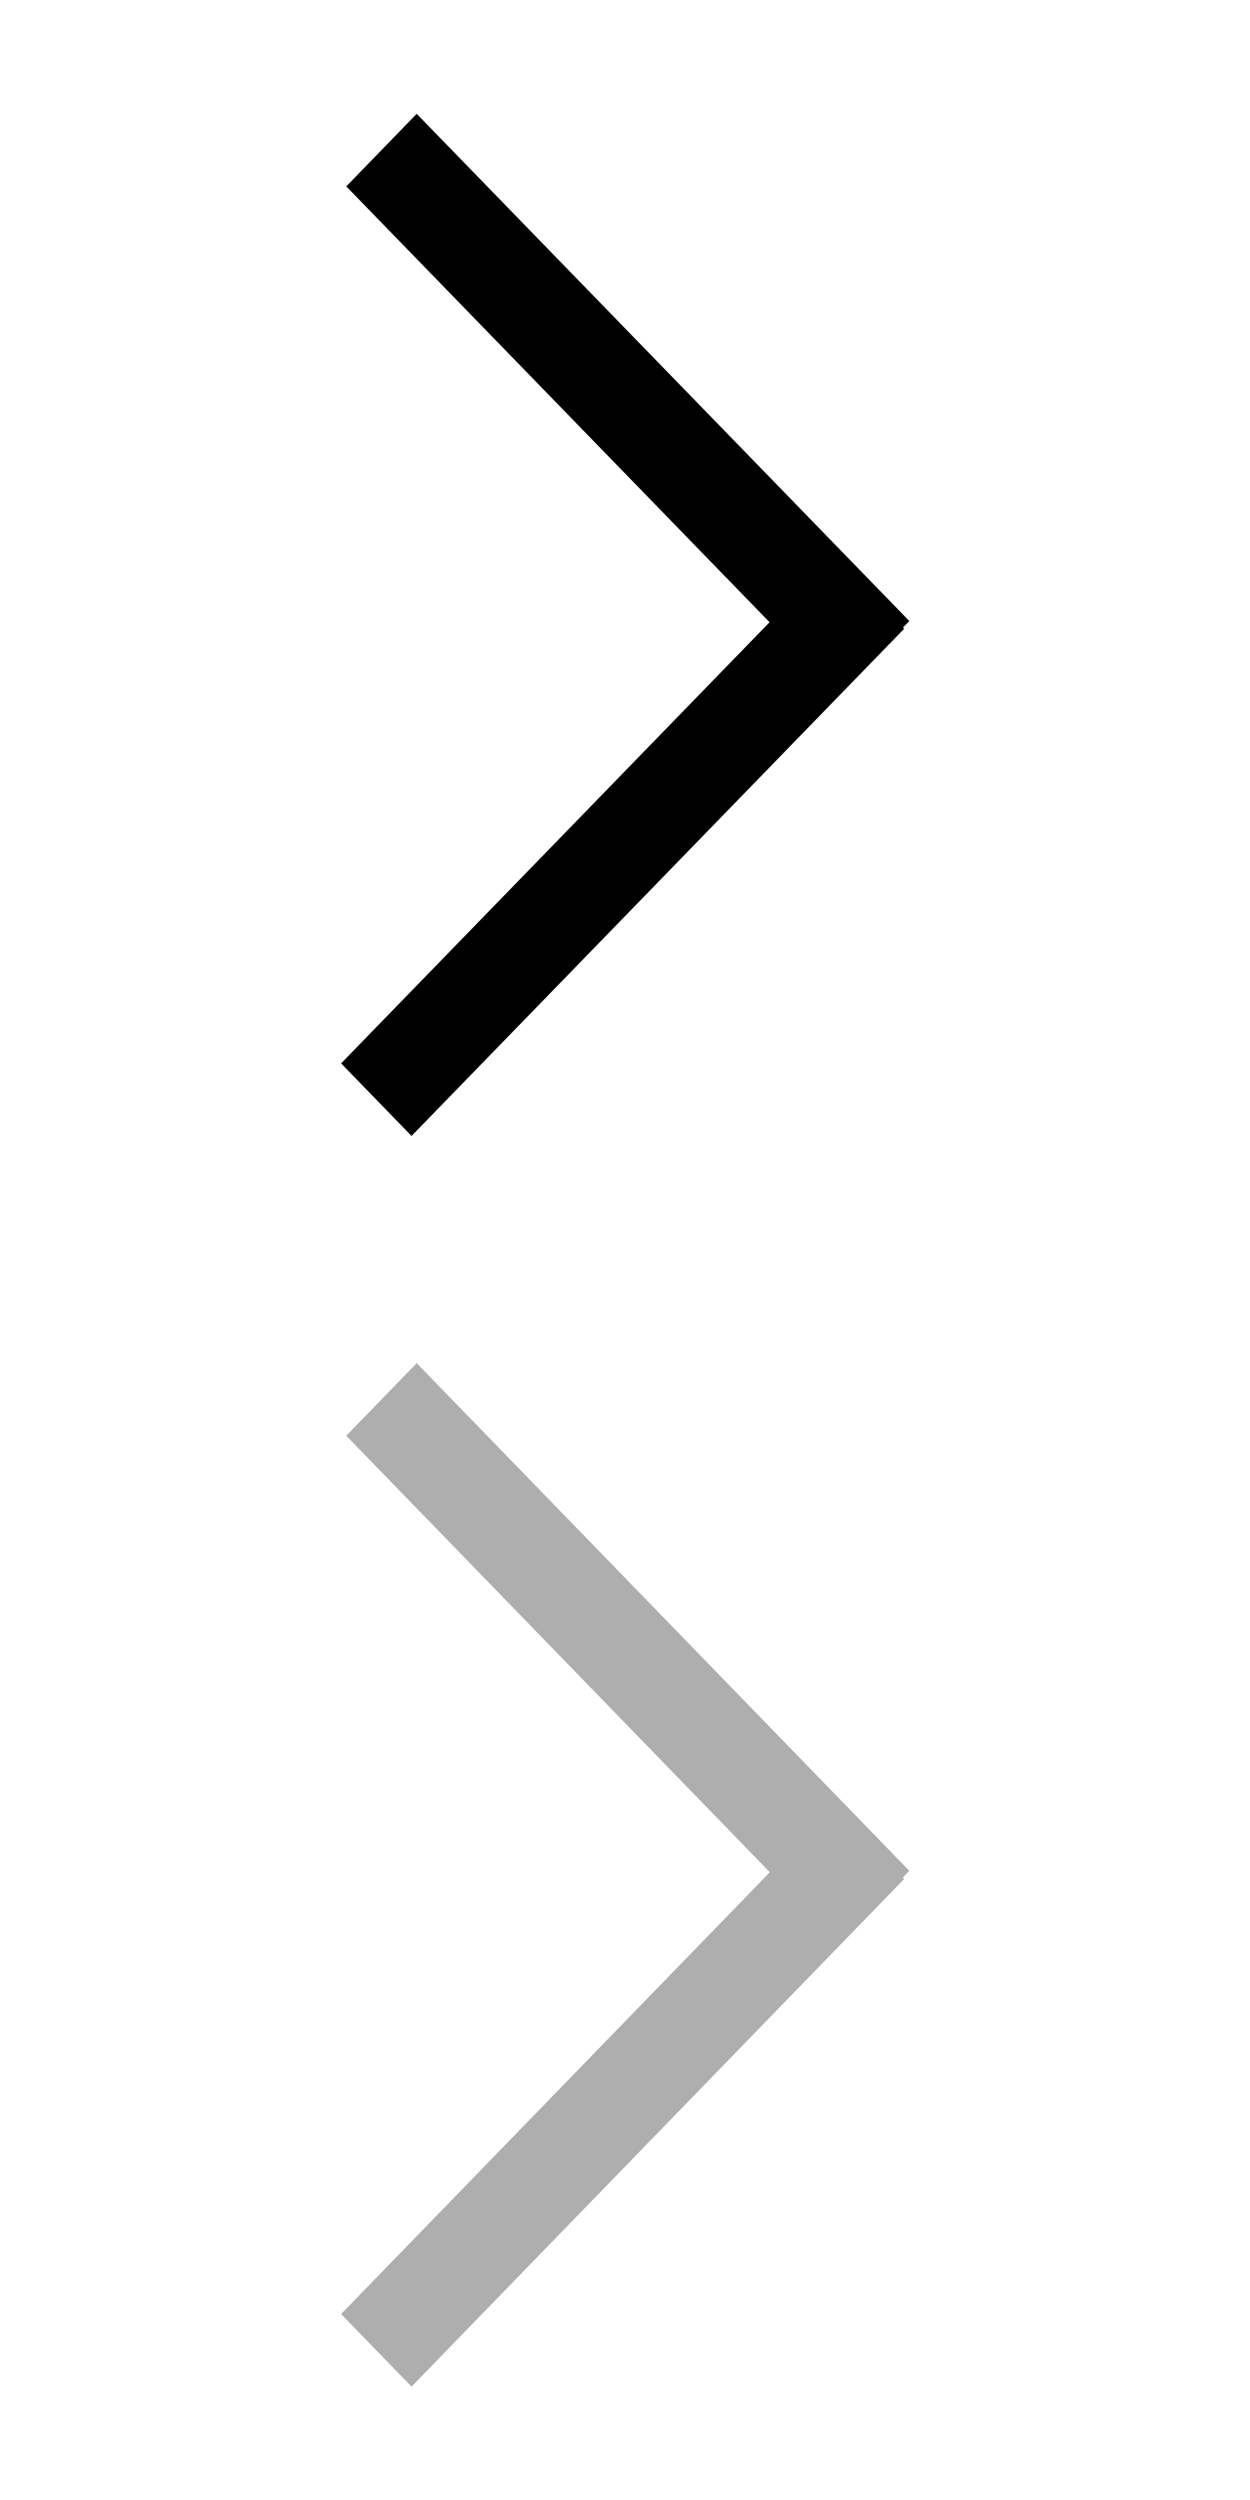 <?xml version="1.0" encoding="UTF-8"?>
<svg id="bitmap:11-32" width="11" height="22" version="1.1" viewBox="0 0 2.91 5.821" xmlns="http://www.w3.org/2000/svg">
 <g stroke-width="1">
  <path d="m1.953 1.615-1.147-1.181 0.164-0.169 1.147 1.181z"/>
  <path d="m2.105 1.464-1.147 1.181-0.164-0.169 1.147-1.181z"/>
  <path d="m1.953 4.525-1.147-1.182 0.164-0.169 1.147 1.182z" fill="#aeaeae"/>
  <path d="m2.105 4.375-1.147 1.182-0.164-0.169 1.147-1.182z" fill="#aeaeae"/>
 </g>
</svg>
